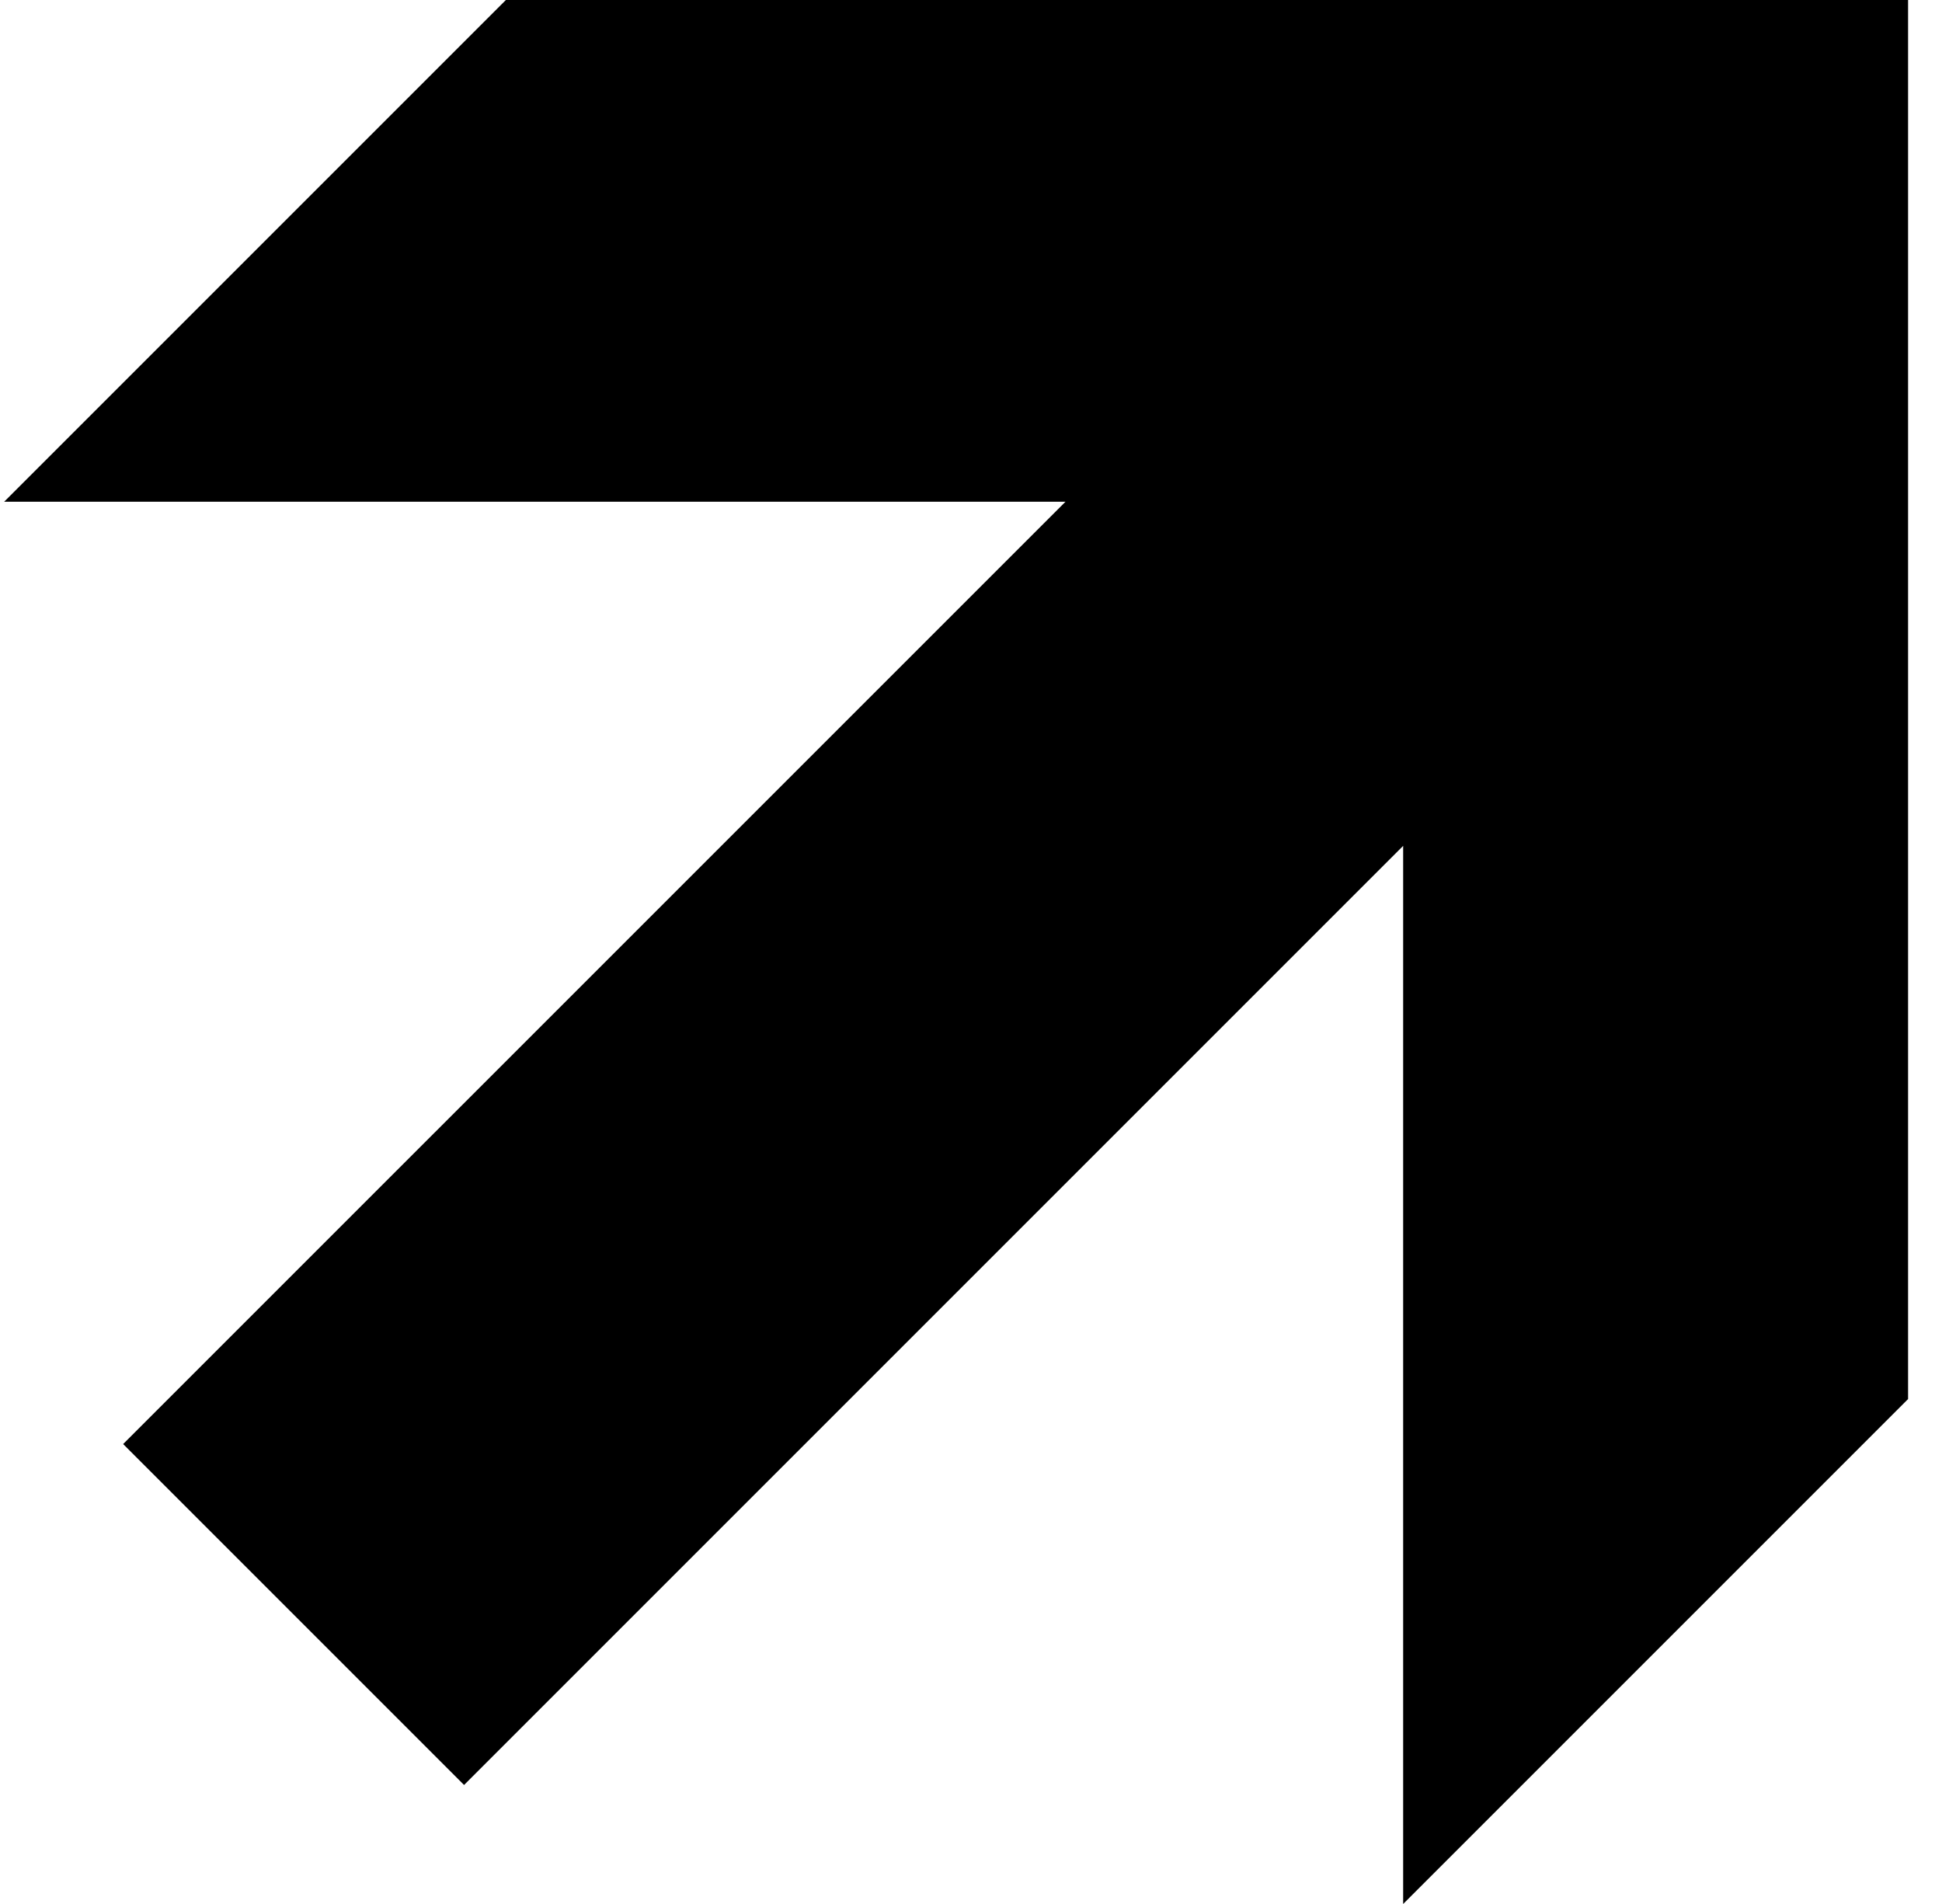 <svg xmlns="http://www.w3.org/2000/svg" width="51" height="50" viewBox="0 0 51 50" fill="none">
  <path d="M36.849 50V22.213L12.187 46.875L3.234 37.922L27.981 13.176H0.109L13.285 0H50.109V36.74L36.849 50Z" fill="black"></path>
</svg>
